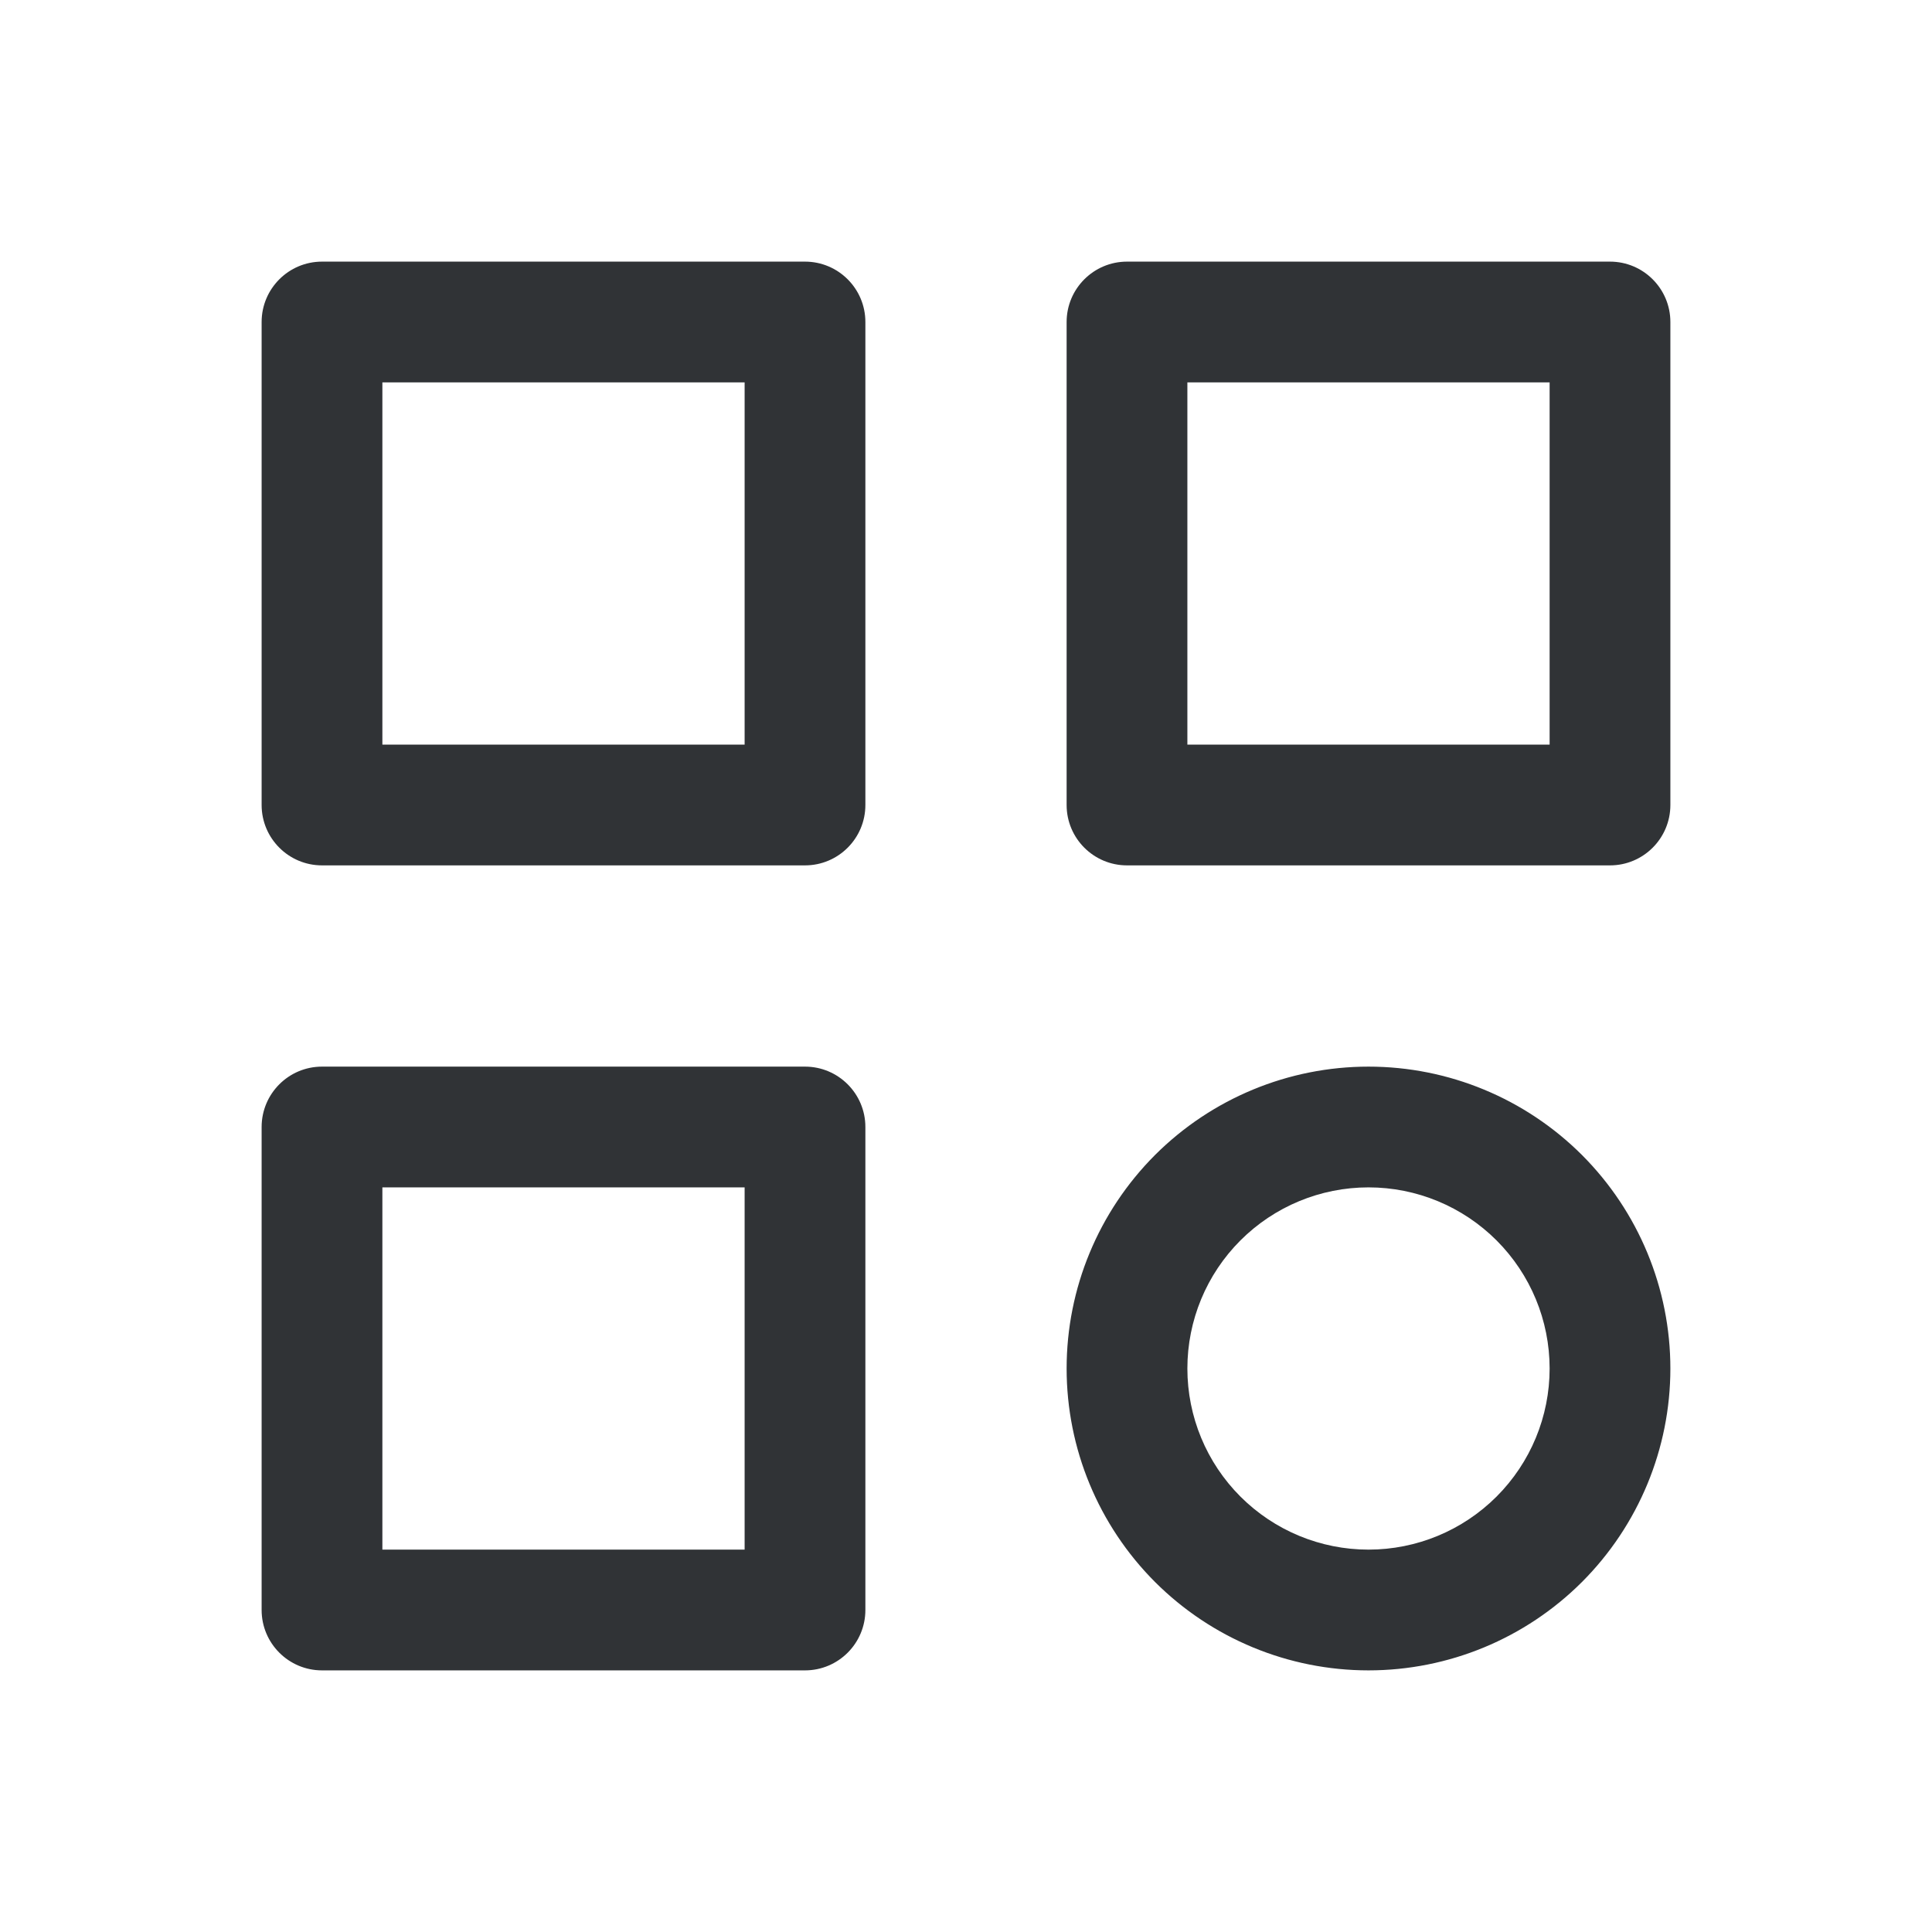 <svg width="24" height="24" viewBox="0 0 24 24" fill="none" xmlns="http://www.w3.org/2000/svg">
<g clip-path="url(#clip0_7190_4999)">
<path fill-rule="evenodd" clip-rule="evenodd" d="M4 3.25C3.586 3.25 3.25 3.586 3.25 4V10C3.25 10.414 3.586 10.75 4 10.75H10C10.414 10.75 10.75 10.414 10.75 10V4C10.75 3.586 10.414 3.25 10 3.25H4ZM4.75 9.25V4.75H9.25V9.25H4.75ZM14 3.25C13.586 3.25 13.25 3.586 13.25 4V10C13.25 10.414 13.586 10.75 14 10.75H20C20.414 10.75 20.75 10.414 20.75 10V4C20.75 3.586 20.414 3.25 20 3.25H14ZM14.75 9.25V4.75H19.25V9.25H14.75ZM3.25 14C3.25 13.586 3.586 13.25 4 13.25H10C10.414 13.25 10.75 13.586 10.75 14V20C10.75 20.414 10.414 20.75 10 20.75H4C3.586 20.75 3.25 20.414 3.25 20V14ZM4.75 14.75V19.25H9.25V14.75H4.75ZM17 13.25C16.005 13.25 15.052 13.645 14.348 14.348C13.645 15.052 13.25 16.005 13.25 17C13.25 17.995 13.645 18.948 14.348 19.652C15.052 20.355 16.005 20.75 17 20.75C17.995 20.75 18.948 20.355 19.652 19.652C20.355 18.948 20.75 17.995 20.75 17C20.75 16.005 20.355 15.052 19.652 14.348C18.948 13.645 17.995 13.25 17 13.25ZM15.409 15.409C15.831 14.987 16.403 14.75 17 14.75C17.597 14.75 18.169 14.987 18.591 15.409C19.013 15.831 19.25 16.403 19.25 17C19.25 17.597 19.013 18.169 18.591 18.591C18.169 19.013 17.597 19.25 17 19.25C16.403 19.25 15.831 19.013 15.409 18.591C14.987 18.169 14.75 17.597 14.75 17C14.75 16.403 14.987 15.831 15.409 15.409Z" fill="#303336"/>
</g>
<defs>
<clipPath id="clip0_7190_4999">
<rect width="24" height="24" fill="white"/>
</clipPath>
</defs>
</svg>
